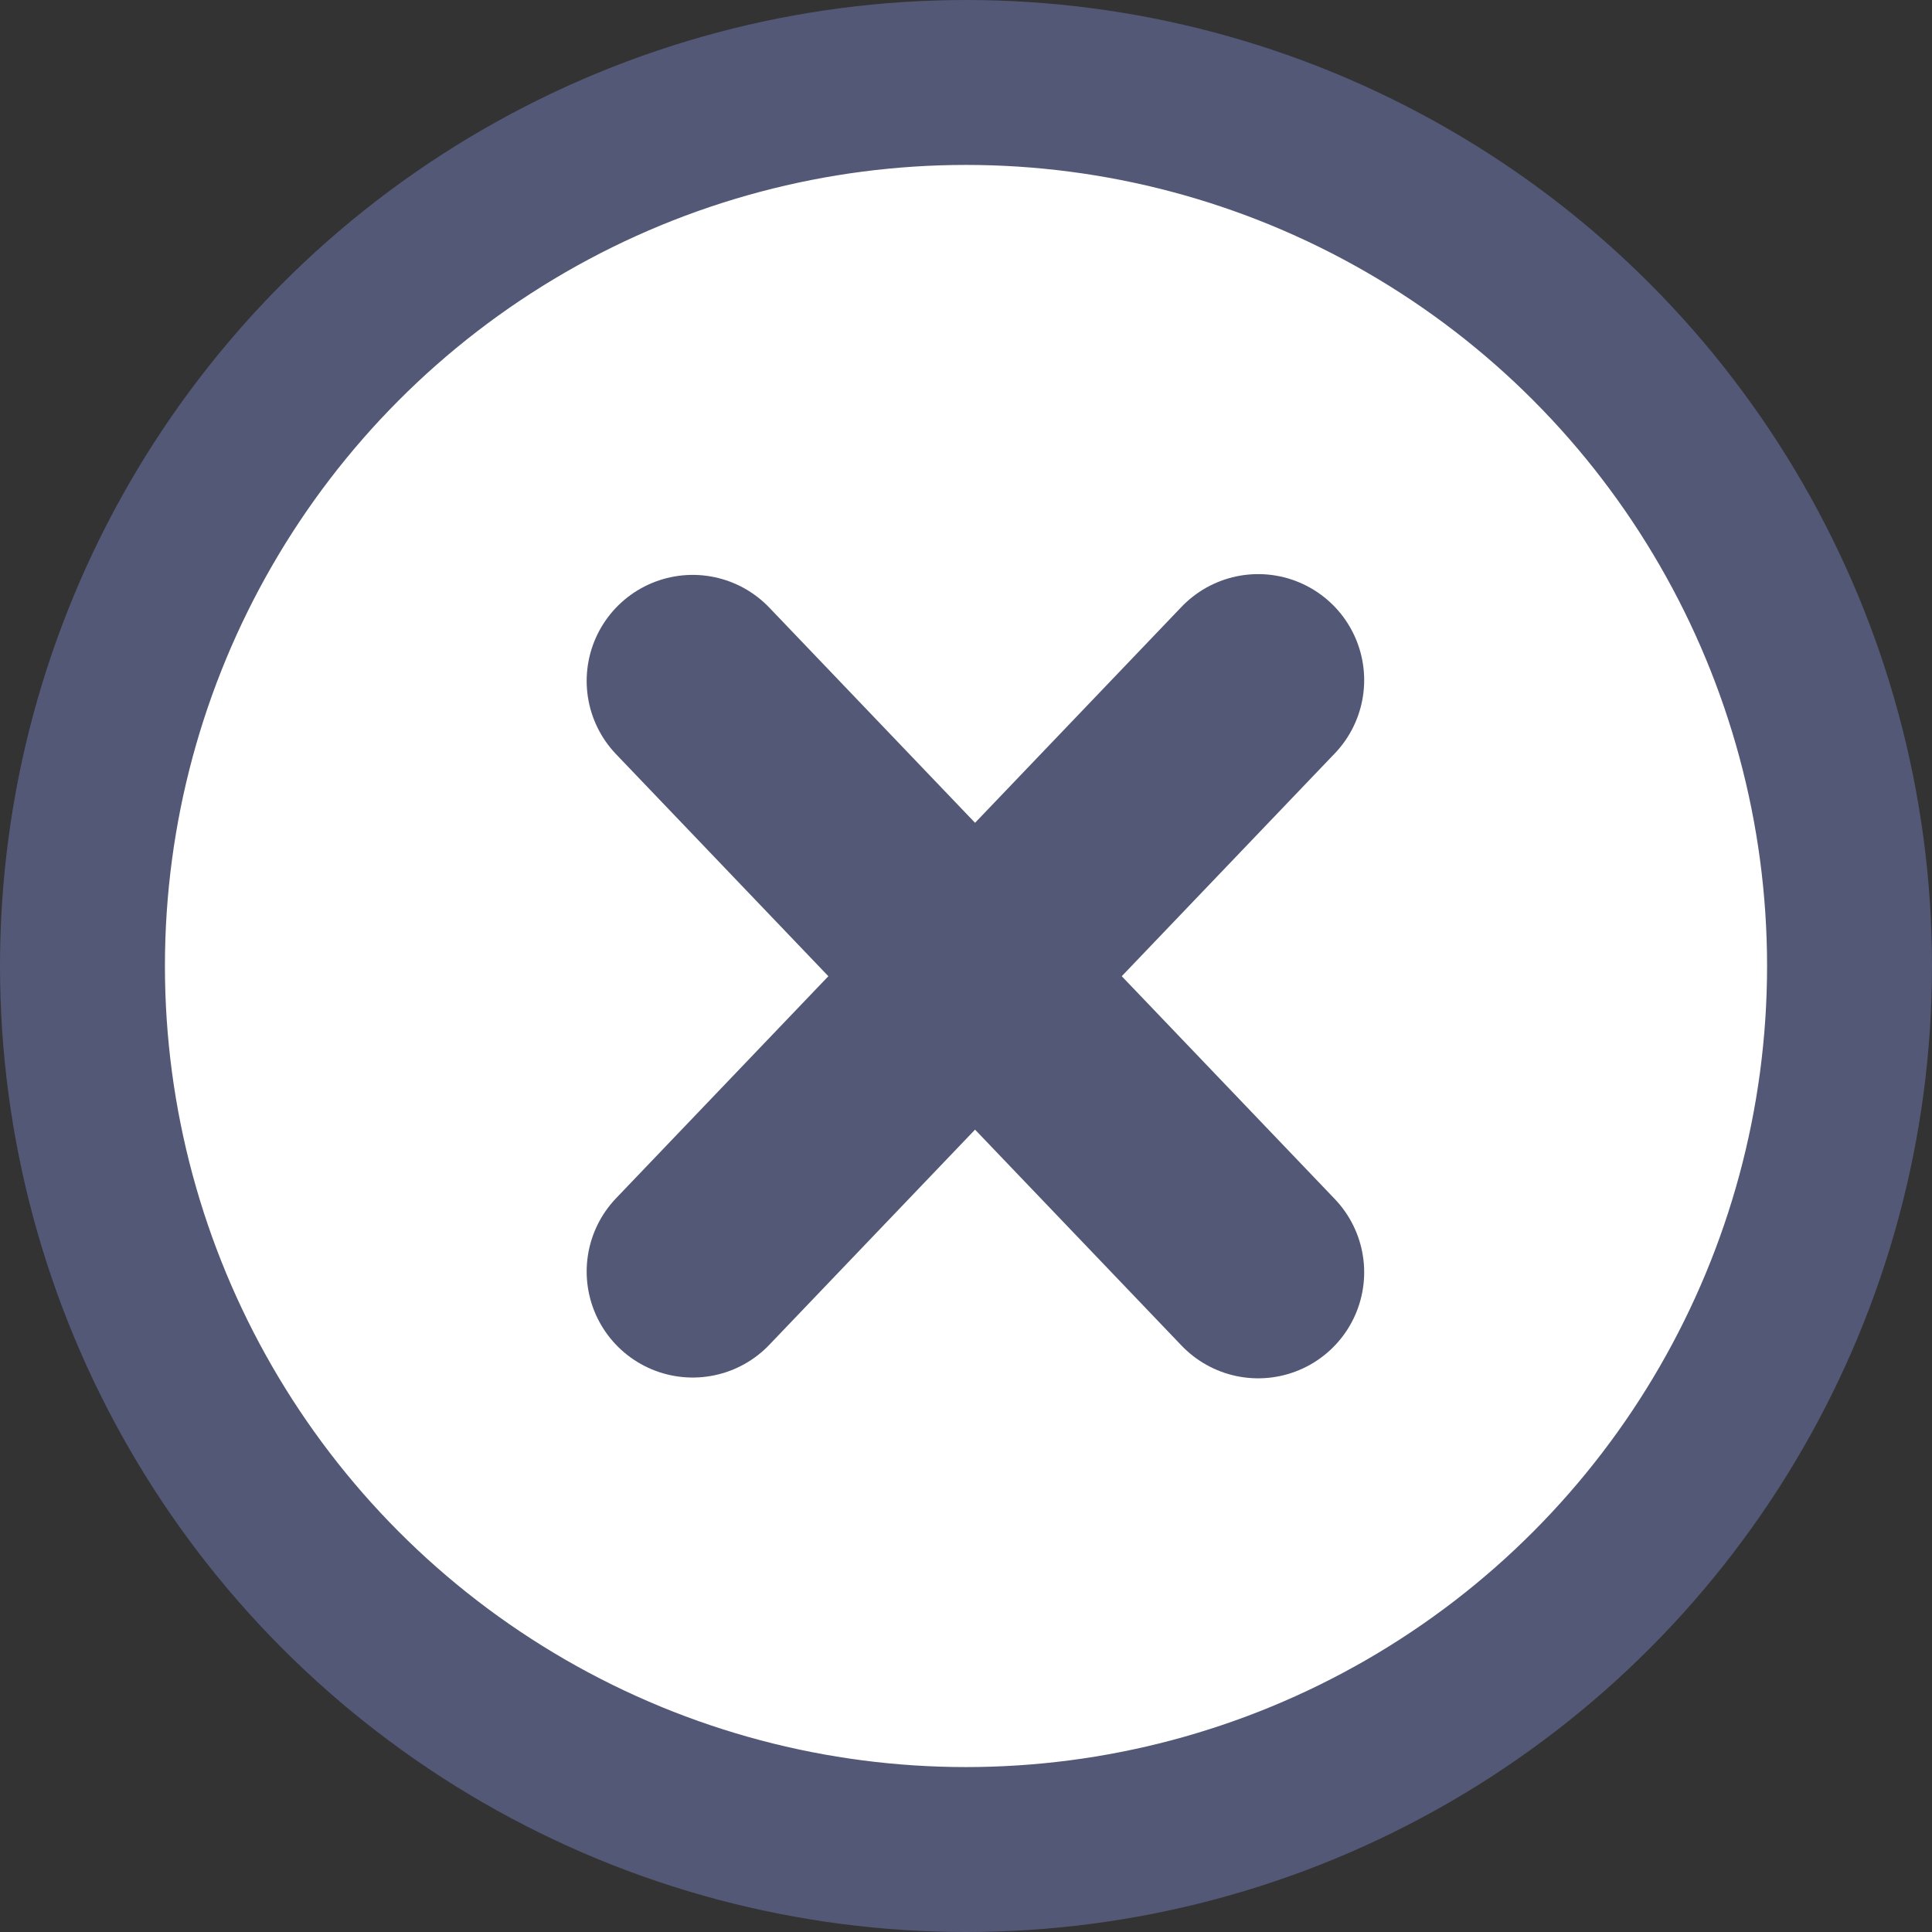 <?xml version="1.0" encoding="utf-8"?>
<!-- Generator: Adobe Illustrator 24.1.0, SVG Export Plug-In . SVG Version: 6.00 Build 0)  -->
<svg version="1.1" id="Layer_1" xmlns="http://www.w3.org/2000/svg" xmlns:xlink="http://www.w3.org/1999/xlink" x="0px" y="0px"
	 viewBox="0 0 82 82" style="enable-background:new 0 0 82 82;" xml:space="preserve">
<rect x="0" y="0" width="82" height="82" fill="#333333" stroke="none"/>
<style type="text/css">
	.st0{fill:#FFFFFF;}
	.st1{fill:none;stroke:#525876;stroke-width:7;}
	.st2{fill:none;stroke:#525876;stroke-width:9;stroke-linecap:round;}
</style>
<g id="Group_1011" transform="translate(-1014 -957)">
	<g id="Ellipse_1" transform="translate(1014 957)">
		<circle class="st0" cx="41" cy="40.8" r="39.2"/>
		<circle class="st1" cx="41" cy="41" r="37.5"/>
	</g>
	<g id="Group_1010">
		<path id="Path_600" class="st2" d="M1043.4,985.9l24,25.1"/>
		<g id="Component_1_1" transform="translate(1043.4 985.867)">
			<path id="Path_601" class="st2" d="M24,0L0,25.1"/>
		</g>
	</g>
</g>
</svg>

